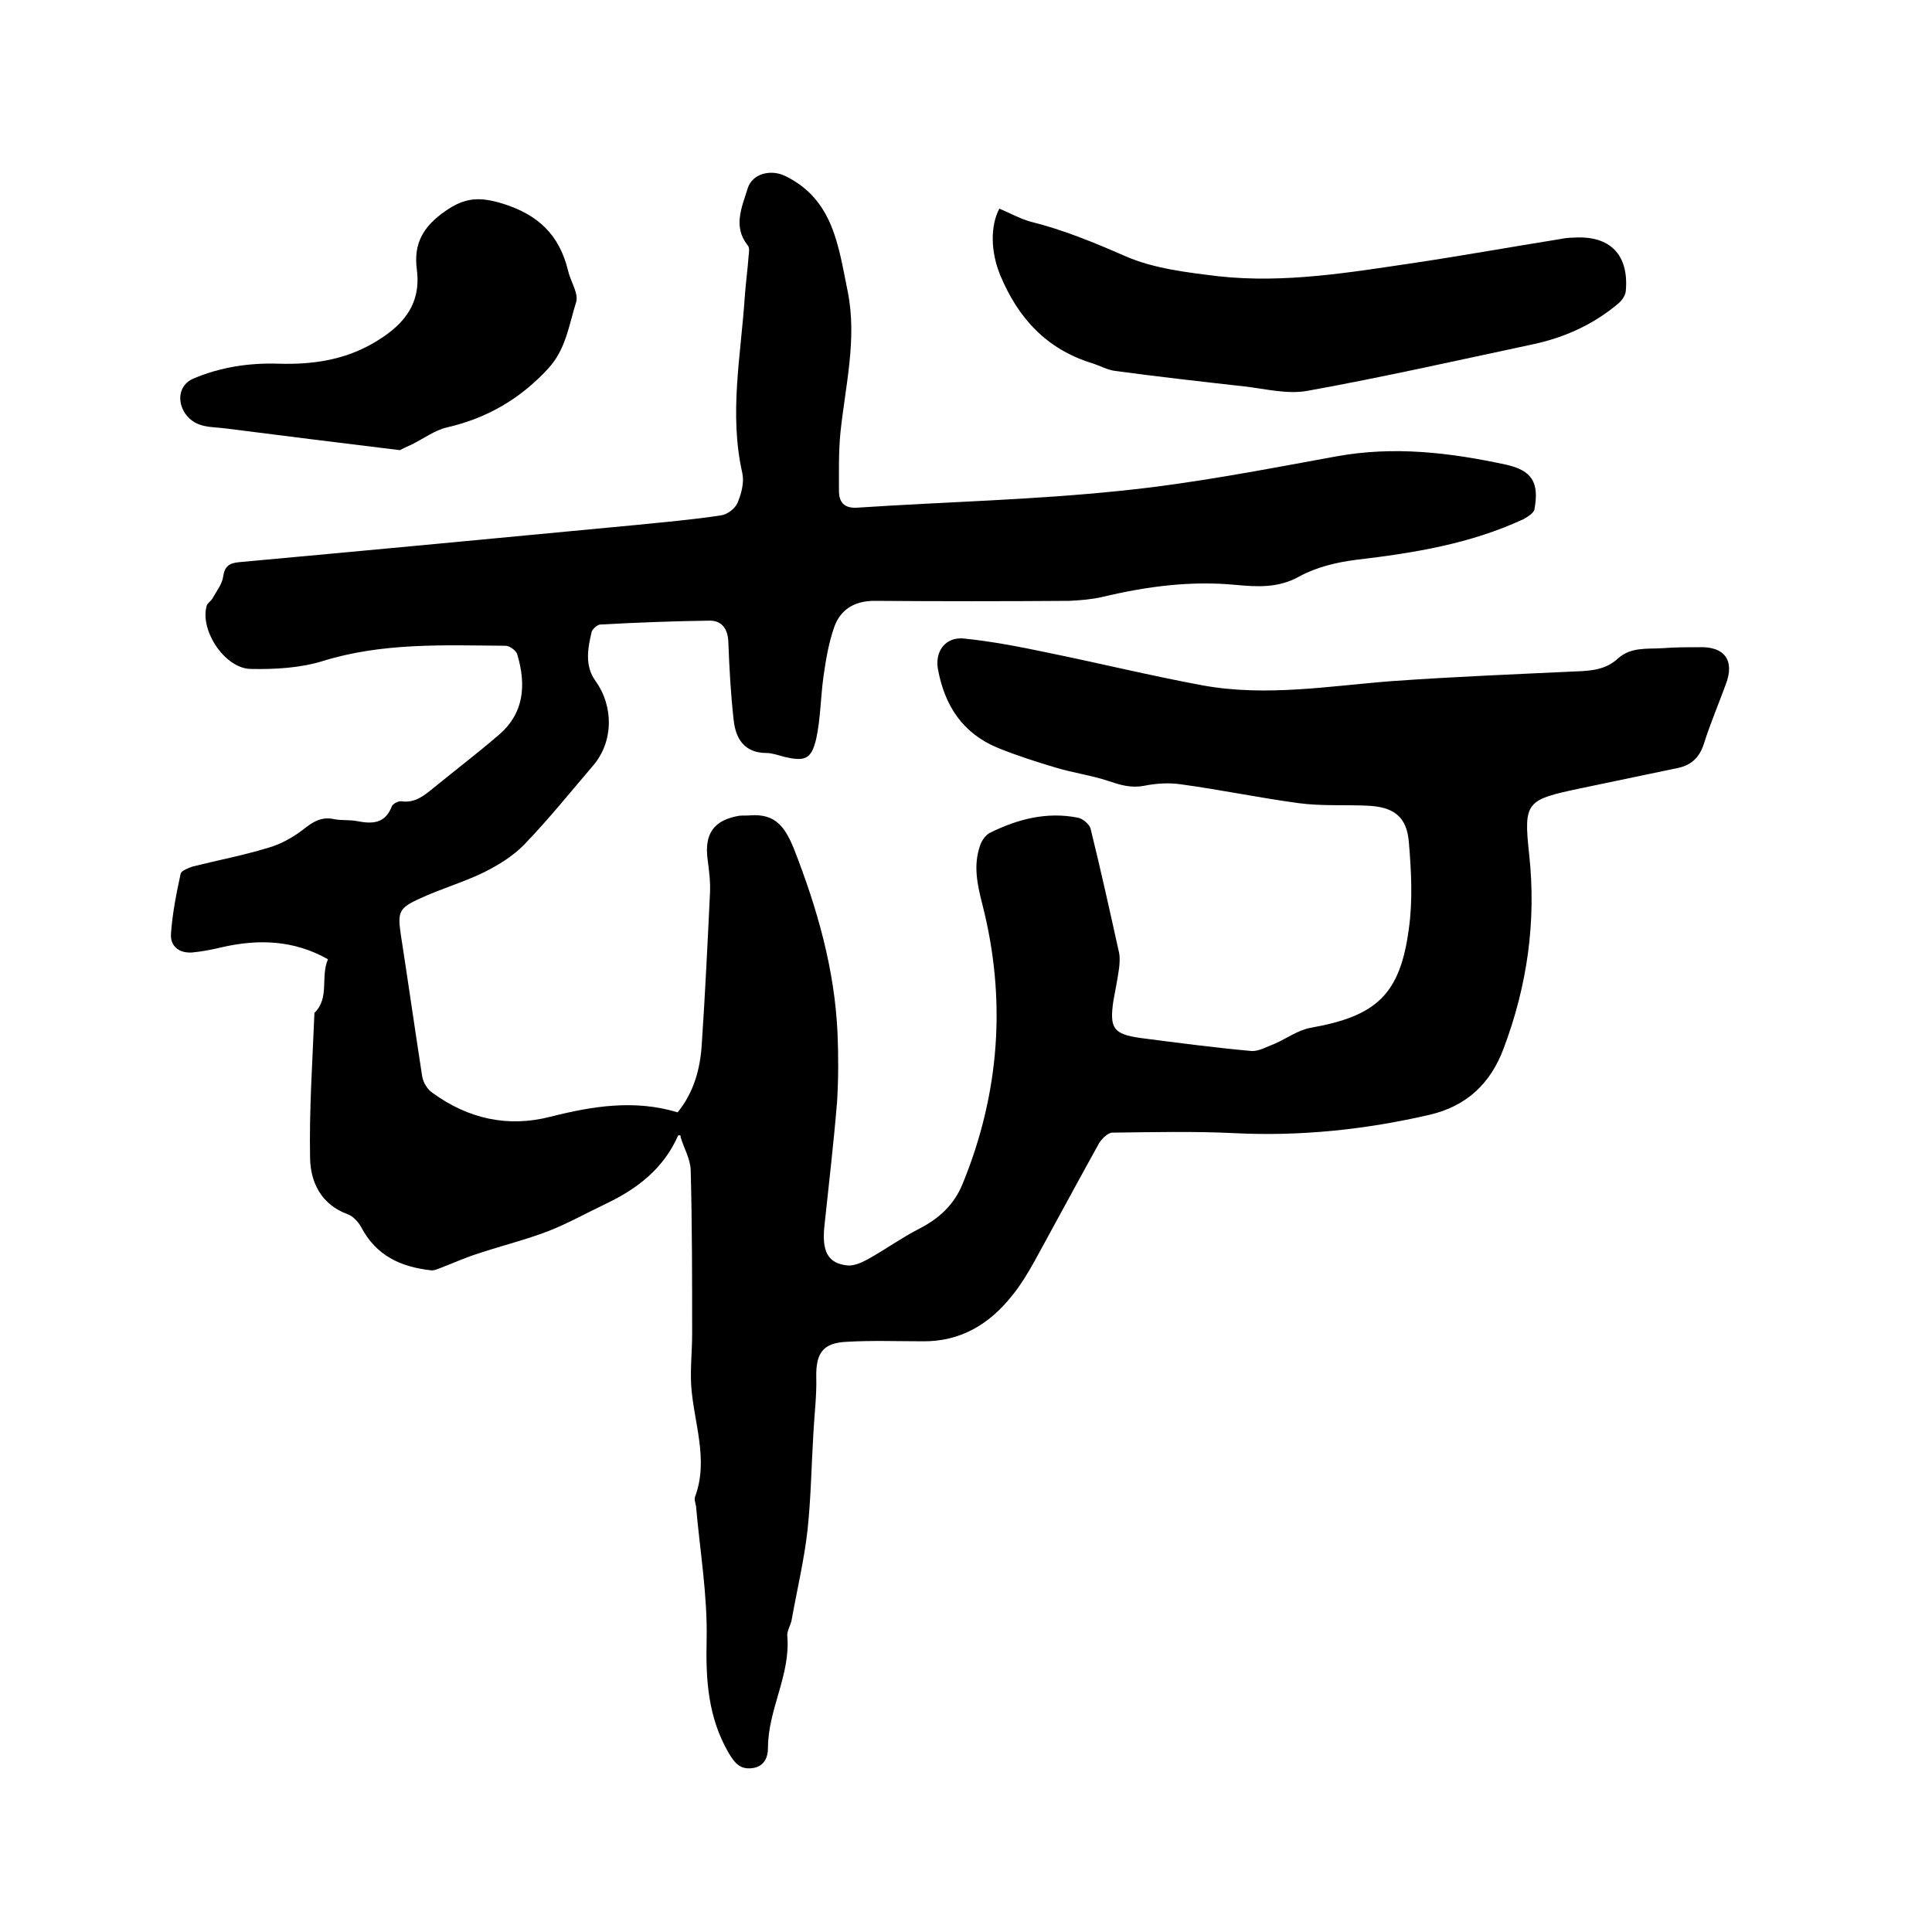 <svg enable-background="new 0 0 400 400" viewBox="0 0 400 400" xmlns="http://www.w3.org/2000/svg"><path d="m140.4 235.1c-3 6.8-8.4 11-14.9 14.1-4 1.9-7.9 4.1-12 5.7-4.7 1.8-9.6 3-14.4 4.6-2.6.8-5 1.9-7.6 2.9-.8.3-1.6.7-2.3.6-6.2-.7-11.3-3-14.4-8.9-.6-1.1-1.7-2.3-2.8-2.7-5.5-2-7.7-6.6-7.8-11.6-.2-10 .5-20.1.9-30.1 3.2-3.1 1.2-7.4 2.8-11.1-7.1-4-14.4-4.2-21.9-2.5-2.1.5-4.1.9-6.2 1.1-2.7.2-4.6-1.3-4.4-3.9.3-4.2 1.1-8.3 2-12.4.1-.6 1.6-1.2 2.5-1.5 5.2-1.3 10.5-2.3 15.7-3.9 2.5-.7 5-2.1 7.1-3.7 2-1.6 3.8-2.8 6.5-2.2 1.5.3 3.2.1 4.7.4 3.1.6 5.8.6 7.2-3 .2-.6 1.4-1.2 2-1.1 2.9.4 4.7-1.2 6.7-2.8 4.4-3.6 9-7.1 13.3-10.8 5.4-4.5 5.9-10.4 4-16.8-.2-.8-1.6-1.8-2.4-1.8-12.8-.1-25.5-.7-38 3.2-4.6 1.4-9.8 1.7-14.7 1.6-5.4 0-10.7-8-9.2-13.1.2-.6 1-1 1.3-1.7.8-1.4 1.9-2.8 2.1-4.3.3-2.1 1.2-2.8 3.2-3 27.4-2.5 54.8-5.1 82.2-7.7 5.9-.6 11.8-1.1 17.7-2 1.3-.2 2.9-1.4 3.4-2.6.8-1.9 1.4-4.2 1-6.1-2.8-12.3-.3-24.4.5-36.6.2-2.8.6-5.7.8-8.5.1-.7.2-1.7-.2-2.1-3.1-3.9-1.2-7.9 0-11.8 1-3.2 5-4 7.9-2.5 9.9 4.9 10.9 14.6 12.8 23.8 2 9.9-.5 19.6-1.5 29.3-.4 4.1-.3 8.2-.3 12.3.1 2.3 1.3 3.4 3.9 3.2 18.2-1.2 36.4-1.6 54.5-3.5 14.9-1.5 29.7-4.4 44.5-7.1 12-2.2 23.6-.8 35.2 1.7 5.4 1.2 6.9 3.7 5.9 9.2-.1.8-1.4 1.6-2.3 2.1-11 5.1-22.7 7-34.6 8.4-4 .5-8.2 1.5-11.7 3.4-4.4 2.5-8.8 2.2-13.2 1.8-9.4-.9-18.5.3-27.7 2.5-2.2.5-4.6.7-6.9.8-13.4.1-26.9.1-40.3 0-4.1 0-6.9 1.8-8.2 5.2-1.2 3.3-1.8 6.9-2.3 10.4-.6 4.3-.6 8.7-1.5 12.9-1 4.3-2.3 4.8-6.6 3.8-1.2-.3-2.5-.8-3.7-.8-4.6 0-6.4-3-6.8-6.8-.6-5.3-.9-10.7-1.1-16.1-.1-2.9-1.4-4.6-4.1-4.5-7.5.1-15 .4-22.4.8-.6 0-1.6.9-1.8 1.5-.8 3.4-1.5 7 .8 10.2 3.8 5.3 3.7 12.6-.5 17.5-4.7 5.5-9.2 11.1-14.2 16.3-2.3 2.4-5.4 4.3-8.4 5.8-4.3 2.1-8.9 3.4-13.2 5.4-4.5 2-4.7 2.9-4 7.6 1.5 9.7 2.9 19.5 4.4 29.2.2 1.3 1.1 2.8 2.2 3.5 7.3 5.3 15.5 7.2 24.4 4.9 8.7-2.2 17.4-3.6 26.3-.9 3.4-4.2 4.7-9.1 5-14.2.7-10.4 1.2-20.9 1.7-31.3.1-2.3-.2-4.6-.5-6.9-.7-5.3 1.3-8.1 6.5-9 .8-.1 1.7 0 2.5-.1 5-.3 7 2.3 8.9 7 4.8 12.3 8.4 24.8 9 38.1.2 4.7.2 9.5-.1 14.3-.7 8.5-1.7 17-2.6 25.5-.6 5.4.7 7.9 4.8 8.3 1.4.1 2.9-.6 4.2-1.3 3.6-2 6.9-4.4 10.6-6.3 4.1-2.1 7.2-4.9 9-9.3 7.7-18.8 9.1-38.2 4.1-57.8-1.1-4.3-1.9-8.1-.5-12.2.3-1 1.1-2.1 1.9-2.6 5.8-2.9 11.9-4.5 18.4-3.2 1 .2 2.4 1.4 2.6 2.3 2.1 8.5 4 17.1 5.9 25.7.2 1 .1 2.1 0 3.1-.3 2.3-.8 4.6-1.2 6.9-.8 5.6 0 6.8 5.6 7.6 7.7 1 15.3 2 23 2.7 1.5.1 3.2-.9 4.8-1.5 2.5-1.1 4.8-2.8 7.4-3.3 13.7-2.4 18.6-6.9 20.4-20.6.8-5.8.5-11.8 0-17.7-.4-5.5-3.2-7.5-8.8-7.7-4.6-.2-9.3.1-13.9-.5-8.2-1.1-16.3-2.8-24.4-3.9-2.6-.4-5.3-.2-7.8.3-2.7.5-4.9-.2-7.3-1-3.6-1.2-7.4-1.7-11-2.8-4-1.2-8.1-2.5-12-4.1-7.2-3-10.9-8.7-12.3-16.2-.7-3.8 1.6-6.8 5.4-6.4 5.8.6 11.5 1.7 17.2 2.9 10.8 2.2 21.4 4.8 32.2 6.8 13.2 2.4 26.3.1 39.4-.9 12.7-.9 25.3-1.4 38-2 3.1-.1 6.1-.4 8.5-2.6 2.7-2.5 6.1-2 9.3-2.2 2.5-.2 5.1-.2 7.6-.2 5.3-.2 7.4 2.8 5.5 7.7-1.5 4.1-3.2 8.1-4.5 12.2-.9 2.9-2.6 4.5-5.4 5.1-6.7 1.4-13.4 2.8-20.1 4.2-11.3 2.4-11.9 2.7-10.7 13.7 1.5 13.9-.4 27.2-5.3 40.2-2.7 7.2-7.6 11.9-15.3 13.7-13.4 3.1-26.9 4.5-40.6 3.8-8.3-.4-16.7-.2-25.1-.1-.9 0-2.1 1.2-2.7 2.1-4.5 8.1-8.9 16.3-13.4 24.5-1.4 2.5-2.9 5-4.7 7.2-4.7 5.9-10.7 9.5-18.5 9.4-5.2 0-10.4-.2-15.6.1-5.1.2-6.5 2.4-6.4 7.4.1 3.8-.4 7.7-.6 11.6-.4 6.6-.5 13.3-1.2 19.9-.7 6.3-2.2 12.5-3.3 18.7-.2 1.1-1 2.3-.9 3.3.7 8.1-4 15.2-4 23.2 0 2.1-.9 4-3.5 4.2-2.3.2-3.4-1.1-4.6-3.1-4.3-7.4-4.8-15.1-4.6-23.5.2-9.2-1.4-18.5-2.2-27.7-.1-.6-.4-1.3-.2-1.9 2.9-7.8-.3-15.4-.8-23.1-.2-3.5.2-7.1.2-10.7 0-11.3 0-22.6-.3-33.9-.1-2.3-1.4-4.5-2.1-6.8.1-.4-.2-.4-.5-.3z"/><path d="m206.9 43.2c2.2.9 4.3 2.1 6.5 2.7 6.8 1.7 13.1 4.3 19.5 7.1 5.9 2.6 12.8 3.4 19.4 4.2 13.7 1.5 27.2-.8 40.7-2.8 10-1.5 20-3.3 30-4.9.9-.2 1.9-.3 2.8-.3 7.5-.5 11.5 3.5 10.8 11.1-.1.9-.8 1.9-1.5 2.5-5.2 4.4-11.2 7.1-17.8 8.5-15.5 3.3-31 6.8-46.5 9.6-4.2.8-8.8-.4-13.2-.9-8.9-1-17.8-2-26.7-3.2-1.6-.2-3.2-1.1-4.8-1.6-9.4-2.9-15.3-9.3-19-18.2-2-4.8-2.1-10.2-.2-13.8z"/><path d="m82.8 93.2c-12.4-1.5-24.3-3-36.1-4.5-3-.4-6.1 0-8.3-3-1.8-2.6-1.4-6 1.6-7.3 5.6-2.4 11.6-3.3 17.7-3.1 6.8.2 13.3-.7 19.3-4.1s10.3-7.8 9.3-15.4c-.7-5.4 1.3-8.9 5.9-12.1 4-2.8 7-3 11.7-1.6 7.5 2.3 11.9 6.5 13.7 13.9.5 2.2 2.2 4.7 1.7 6.5-1.5 4.7-2.1 9.8-5.8 13.8-5.8 6.3-12.7 10.3-21 12.2-2.5.6-4.8 2.3-7.2 3.5-1.1.5-2 .9-2.5 1.2z"/></svg>
